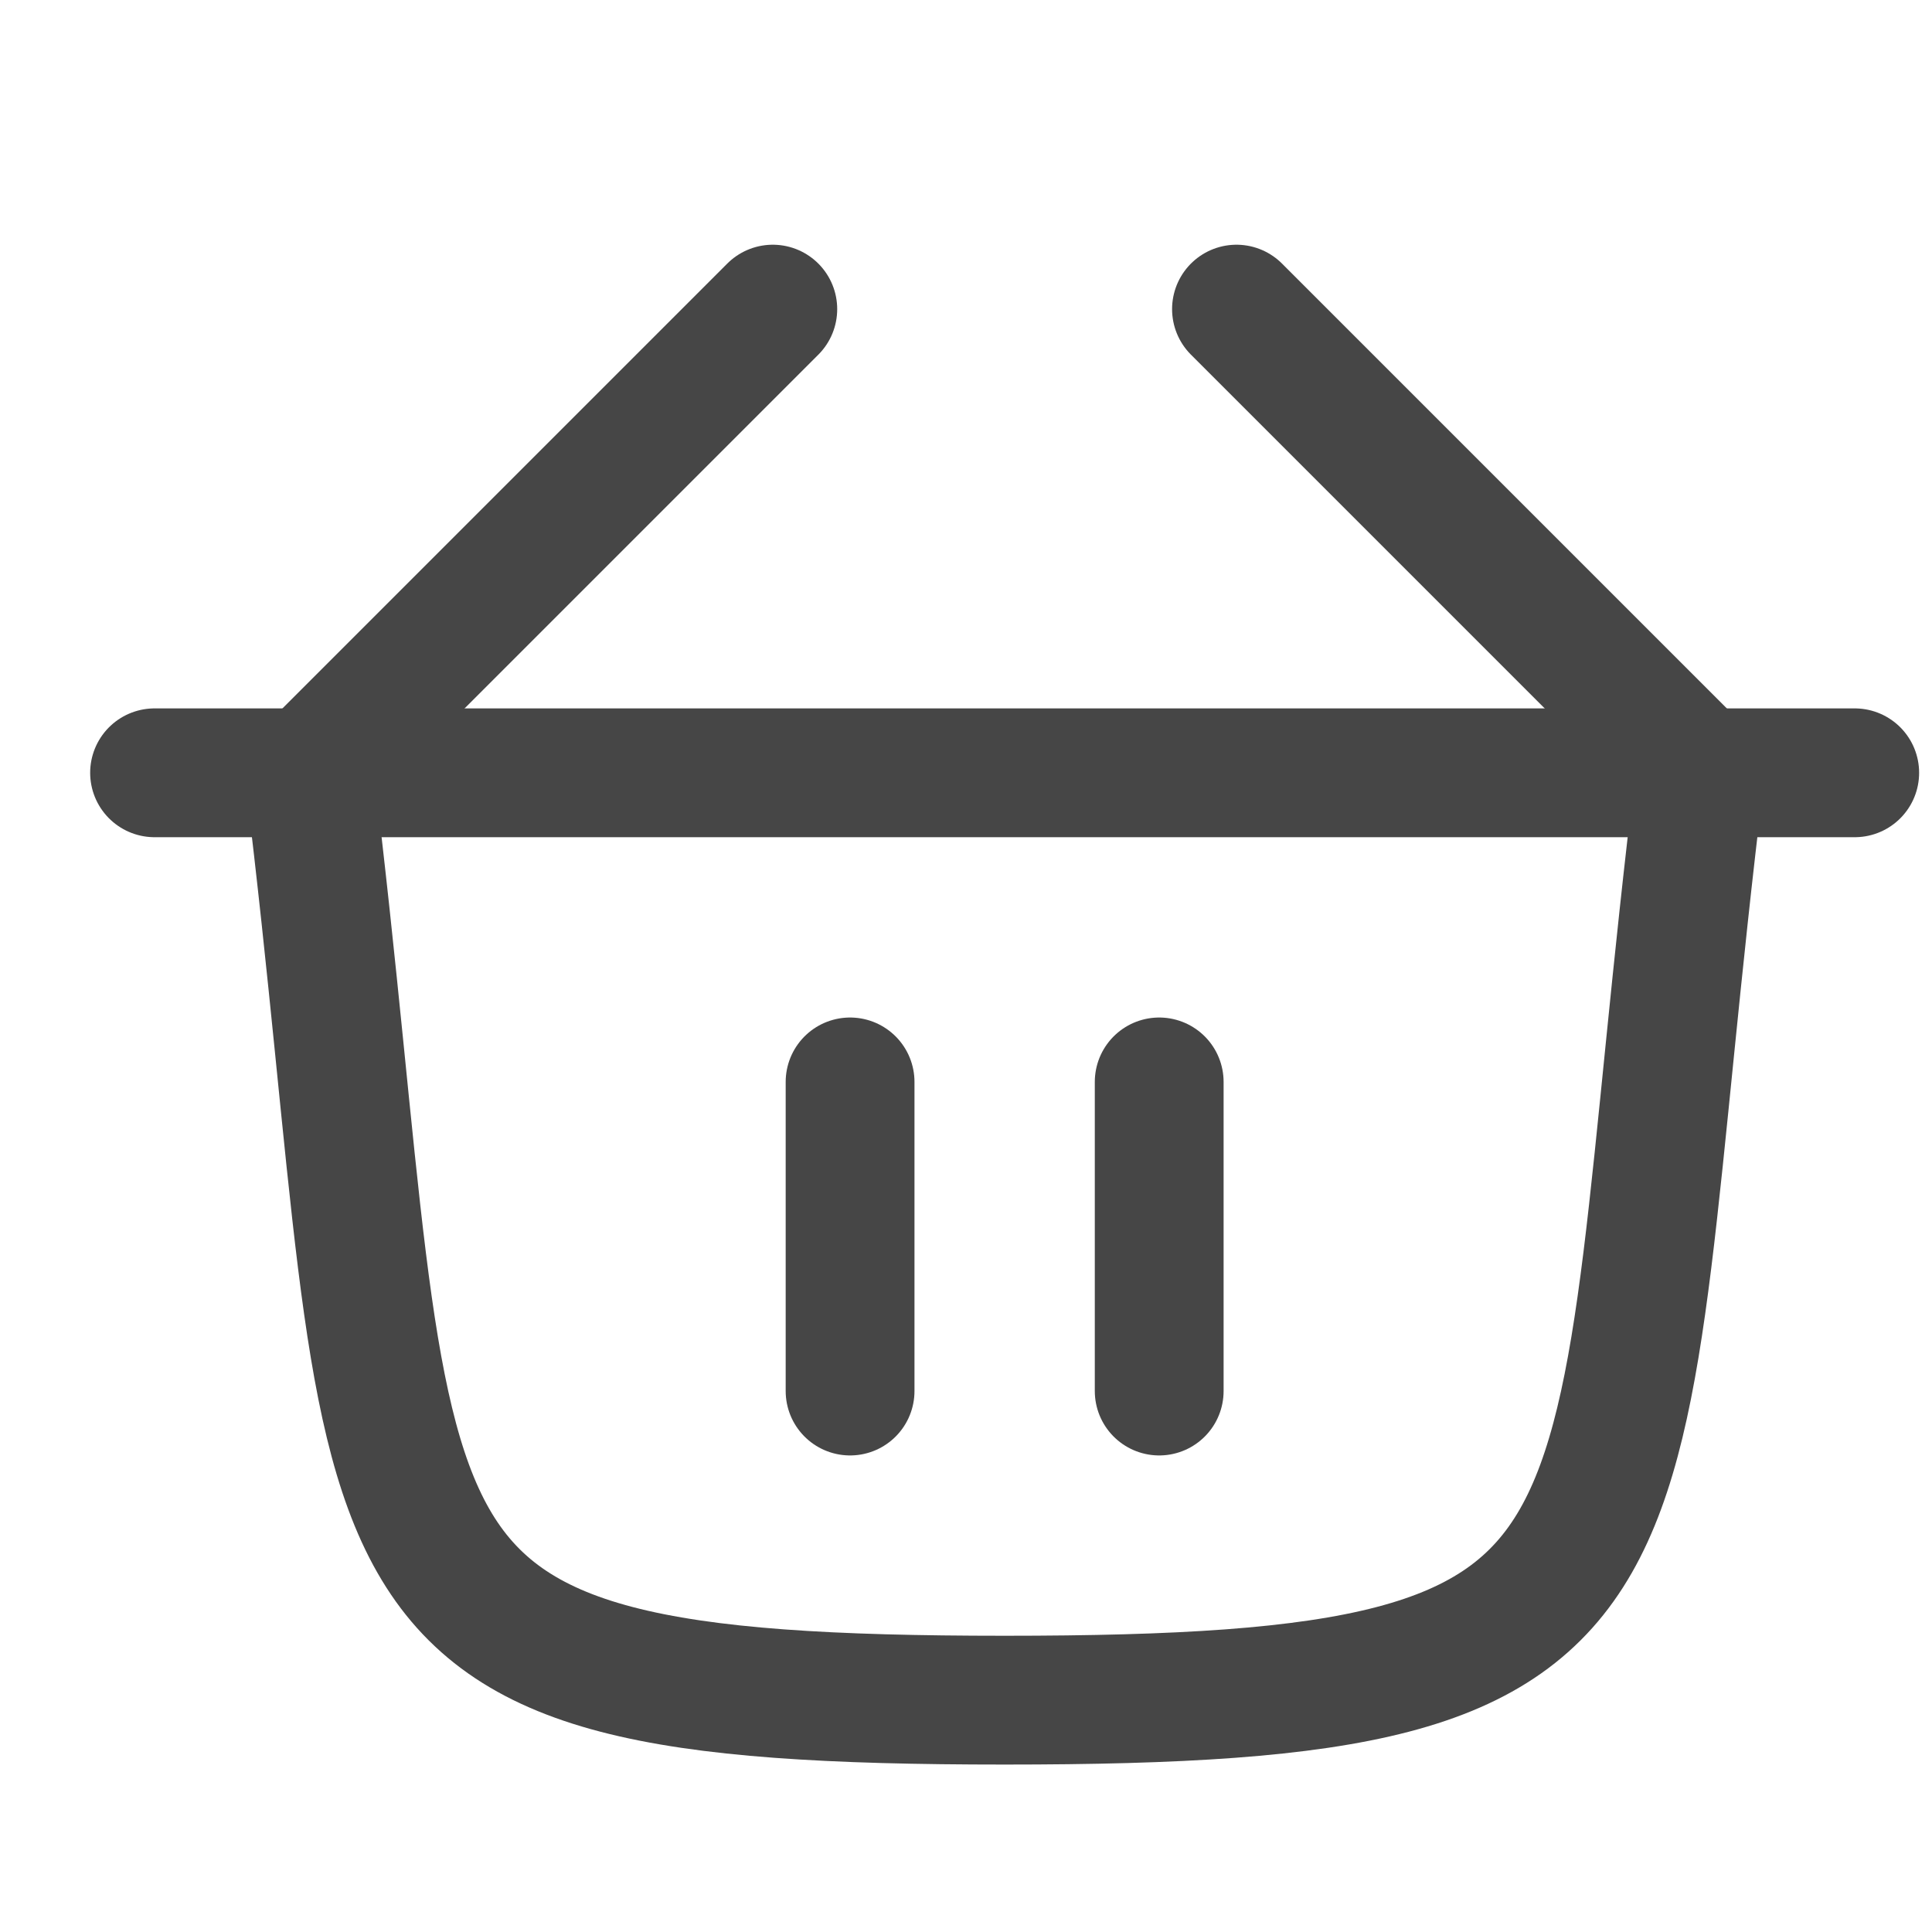 <?xml version="1.0" encoding="UTF-8"?> <svg xmlns:xlink="http://www.w3.org/1999/xlink" xmlns="http://www.w3.org/2000/svg" width="30" height="30" viewBox="0 0 30 30" fill="none"><path d="M12 4.8L4.8 12C6.343 24.6 4.8 26.4 15.6 26.4C26.4 26.4 24.857 24.6 26.4 12L19.2 4.8" stroke="#464646" stroke-width="2" stroke-linecap="round" stroke-linejoin="round"></path><path d="M2.4 12H28.8" stroke="#464646" stroke-width="2" stroke-linecap="round" stroke-linejoin="round"></path><path d="M13.2 16.8V21.6M18 16.8V21.6" stroke="#464646" stroke-width="2" stroke-linecap="round" stroke-linejoin="round"></path></svg> 